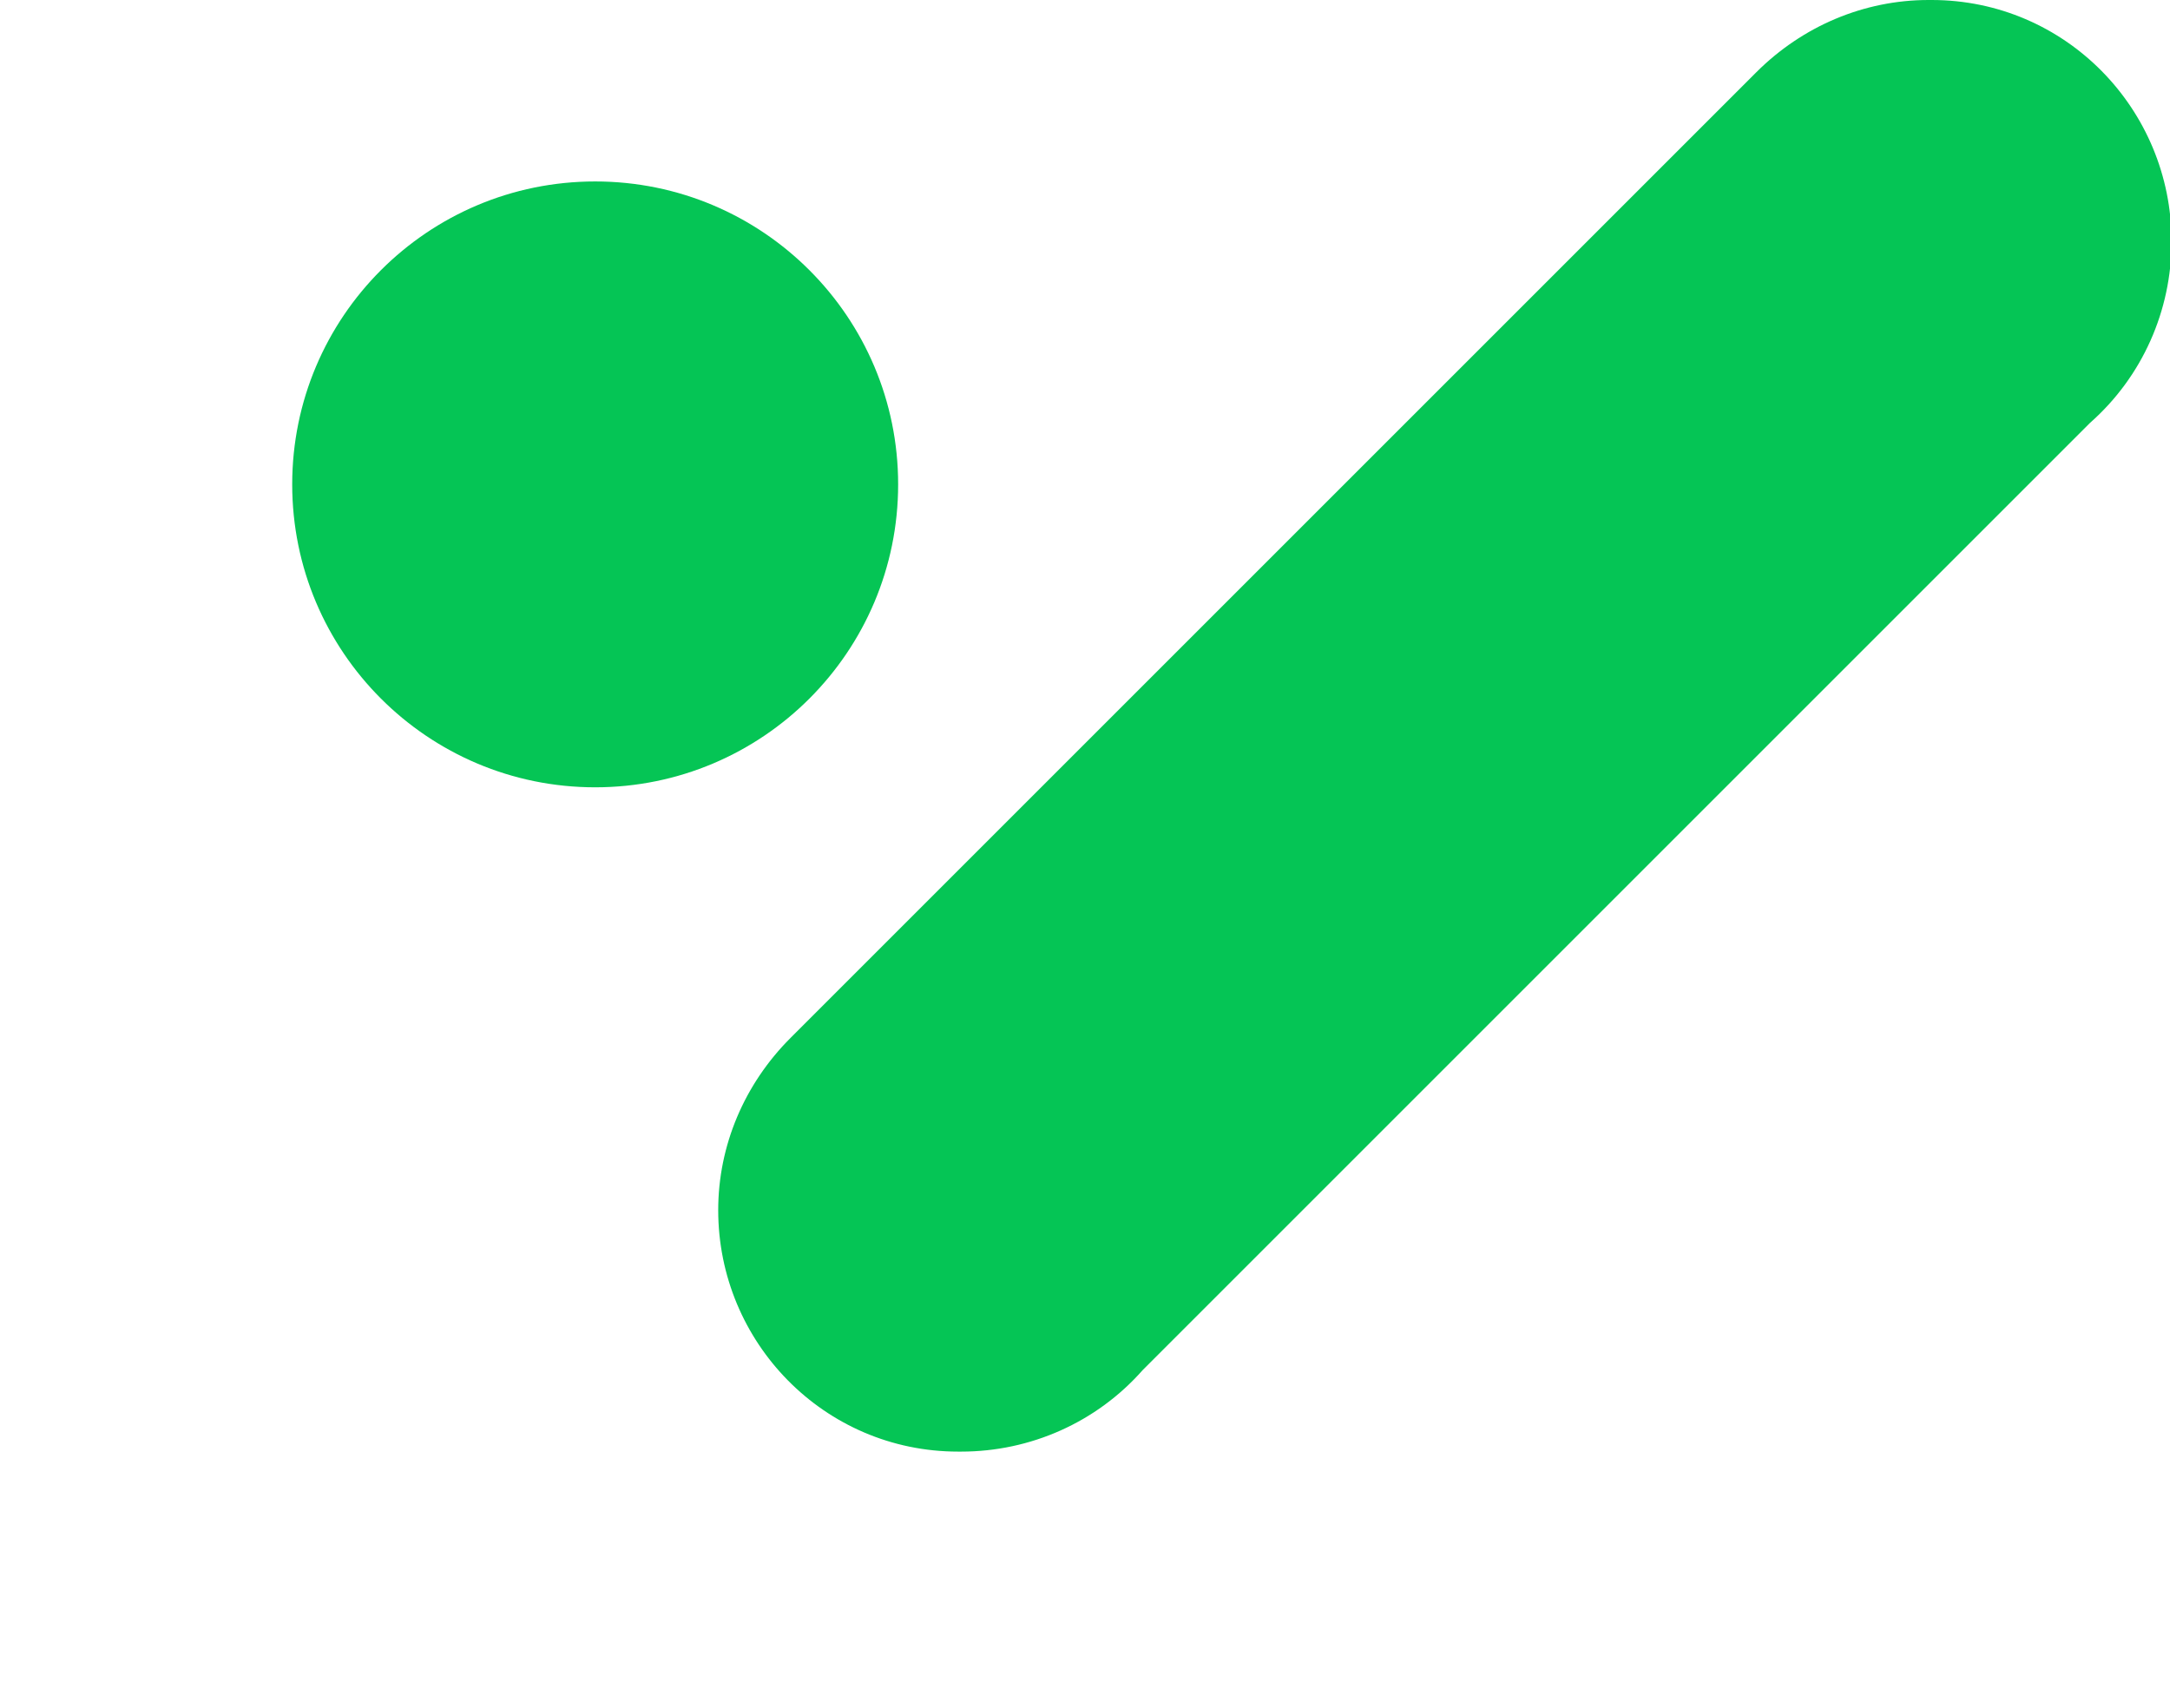 <?xml version="1.0" encoding="utf-8"?>
<!-- Generator: Adobe Illustrator 24.3.0, SVG Export Plug-In . SVG Version: 6.00 Build 0)  -->
<svg version="1.1" id="Layer_1" xmlns="http://www.w3.org/2000/svg" xmlns:xlink="http://www.w3.org/1999/xlink" x="0px" y="0px"
	 viewBox="0 0 141.1 111.1" style="enable-background:new 0 0 141.1 111.1;" xml:space="preserve">
<style type="text/css">
	.st0{fill:#05C555;}
	.st1{fill:#FFFFFF;}
</style>
<circle class="st0" cx="38.7" cy="31.5" r="19.7"/>
<path class="st0" d="M125.4,0c-4.2,0-8.2,1.7-11.2,4.7L51.4,67.5c-3,3-4.7,7-4.7,11.2c0,8.6,6.9,15.7,15.6,15.7c0.1,0,0.1,0,0.2,0
	c4.5,0,8.8-1.9,11.8-5.3l61.6-61.6c3.4-3,5.3-7.3,5.3-11.8c0-8.6-6.9-15.7-15.6-15.7C125.5,0,125.5,0,125.4,0z"/>
</svg>
